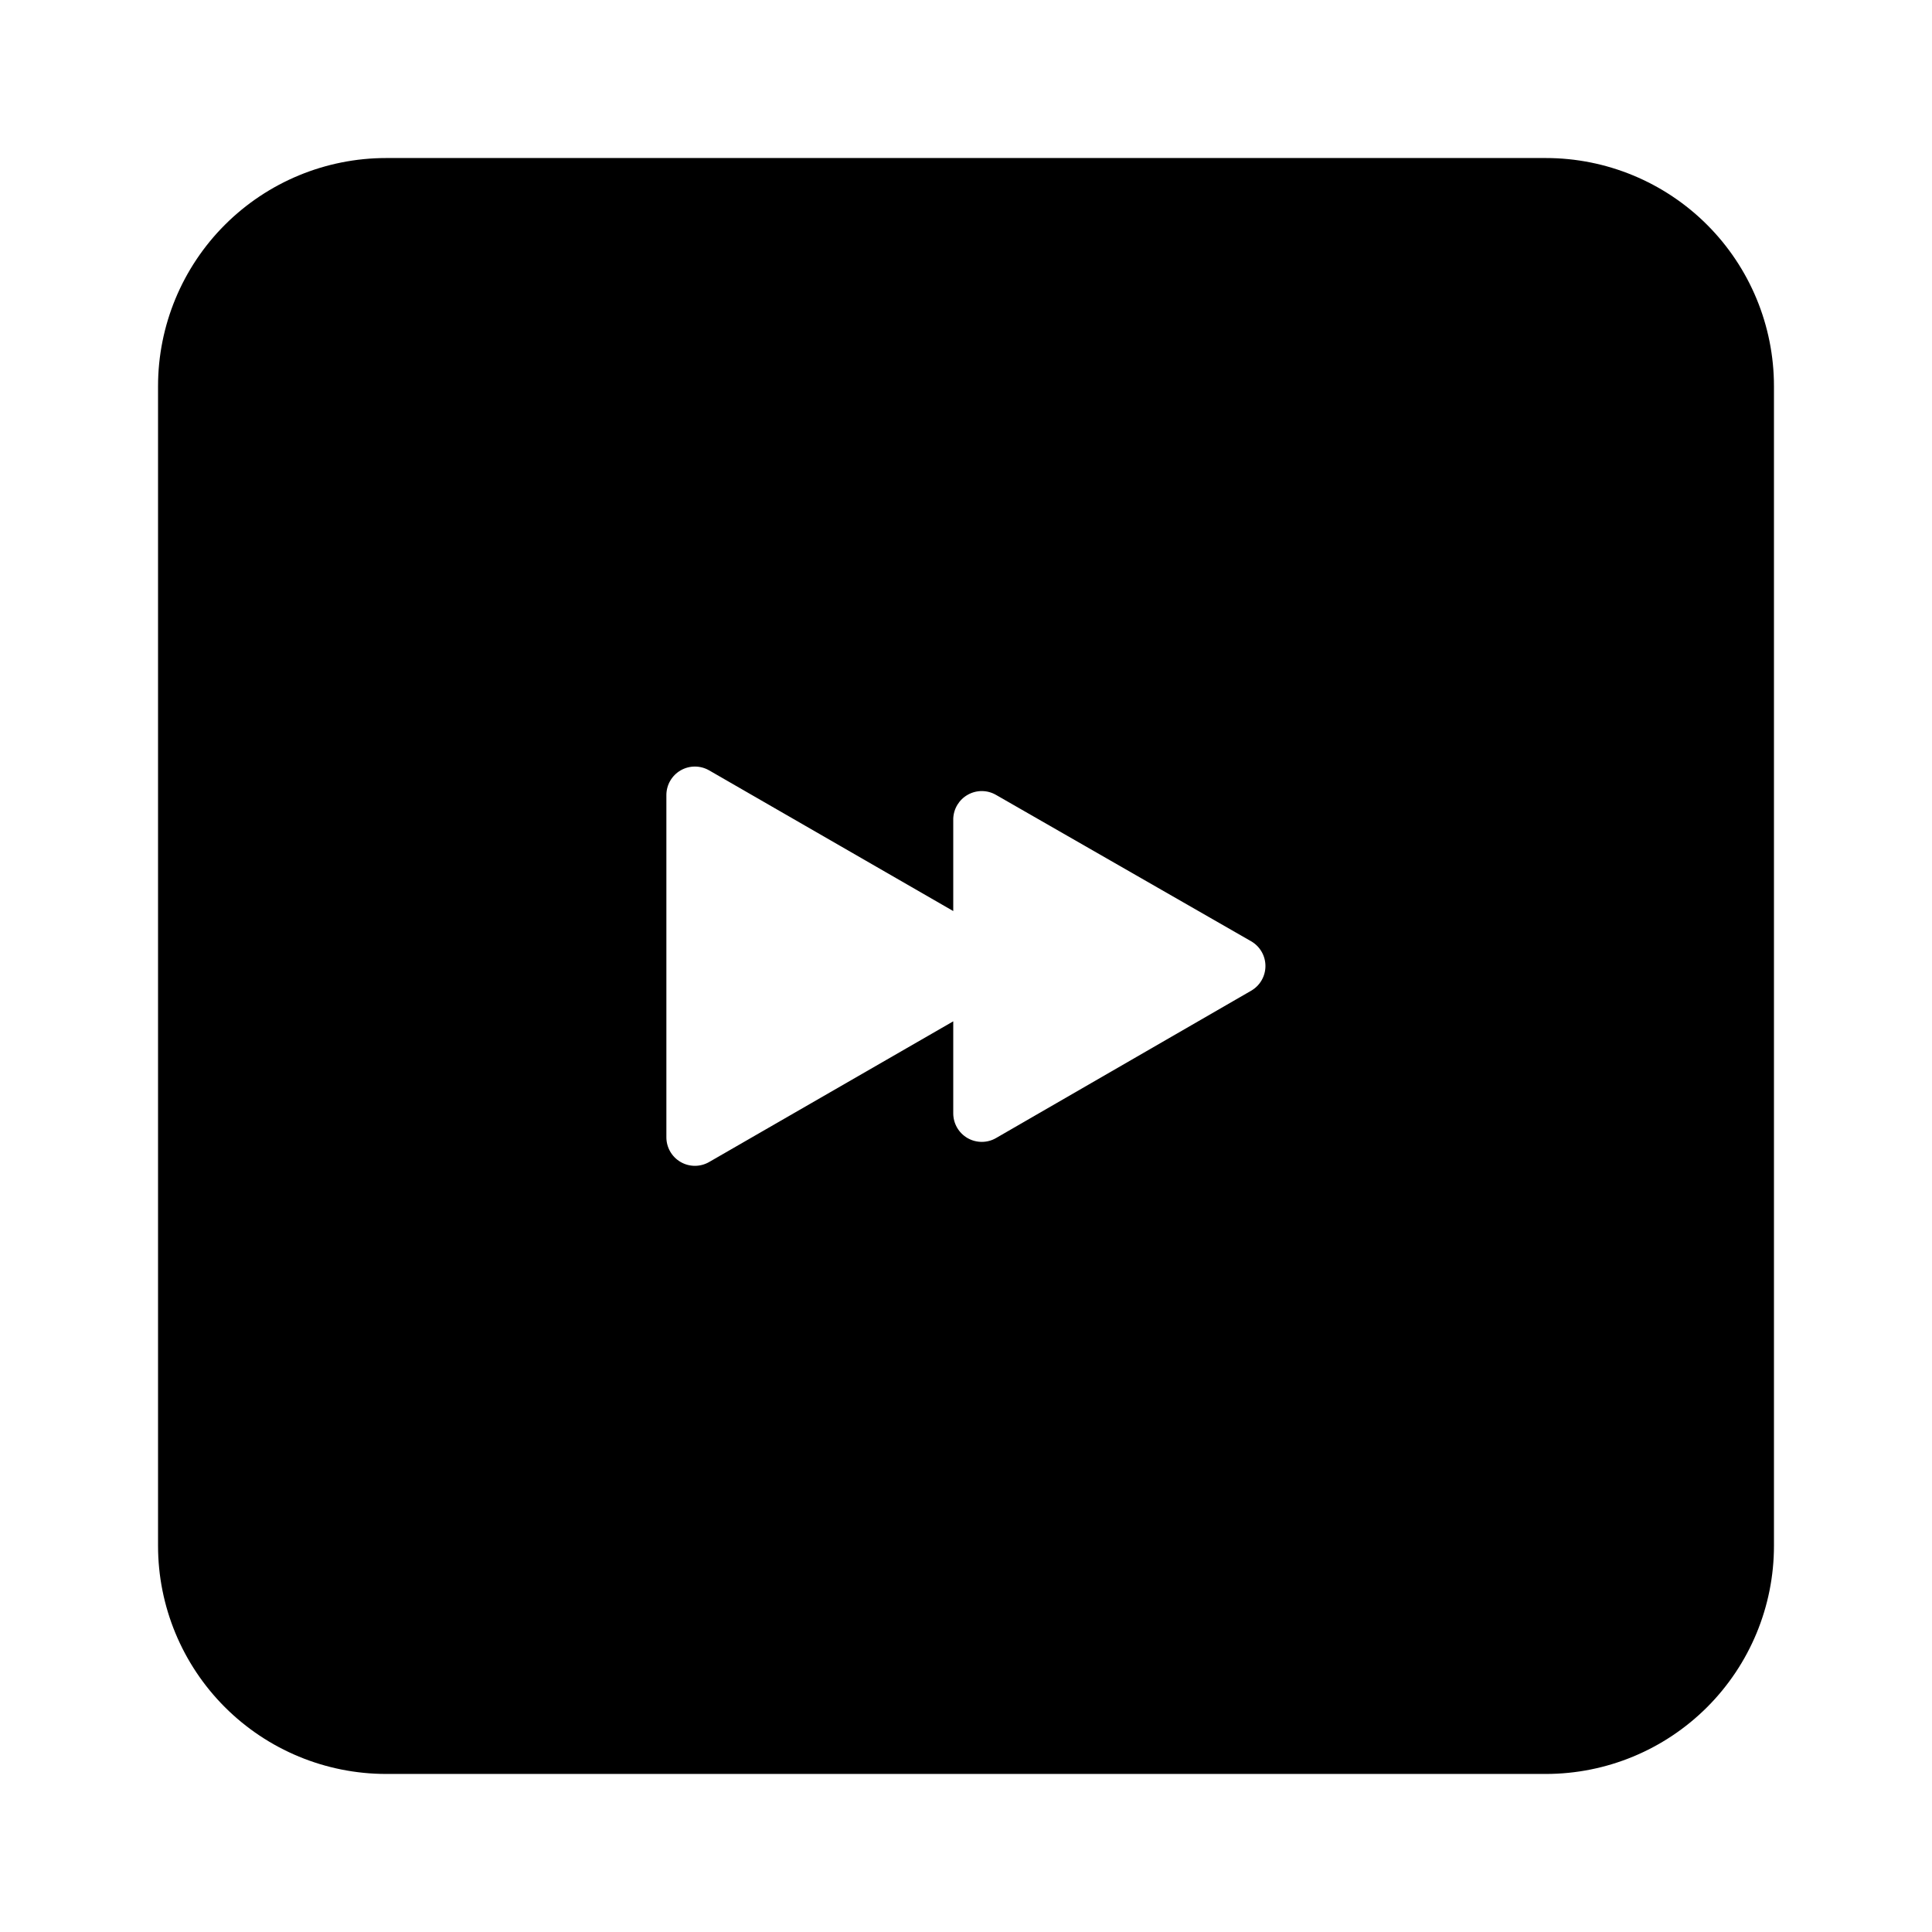<?xml version="1.0" encoding="UTF-8"?>
<!-- Uploaded to: SVG Repo, www.svgrepo.com, Generator: SVG Repo Mixer Tools -->
<svg fill="#000000" width="800px" height="800px" version="1.1" viewBox="144 144 512 512" xmlns="http://www.w3.org/2000/svg">
 <path d="m553.66 185.88h-307.32c-16.035 0-31.41 6.371-42.75 17.707-11.336 11.34-17.707 26.715-17.707 42.75v307.32c0 16.035 6.371 31.41 17.707 42.75 11.34 11.336 26.715 17.707 42.75 17.707h307.32c16.035 0 31.41-6.371 42.75-17.707 11.336-11.34 17.707-26.715 17.707-42.75v-307.32c0-16.035-6.371-31.41-17.707-42.75-11.34-11.336-26.715-17.707-42.75-17.707zm-78.09 220.67-67.613 39.047c-2.336 1.352-5.219 1.348-7.559 0-2.336-1.352-3.777-3.848-3.777-6.551v-24.383l-64.688 37.281c-2.348 1.355-5.238 1.352-7.582-0.016-2.34-1.363-3.773-3.875-3.754-6.586v-90.684c0.016-2.691 1.465-5.172 3.797-6.512 2.336-1.34 5.207-1.332 7.539 0.012l64.688 37.281v-24.484c0.09-2.656 1.562-5.07 3.887-6.359 2.32-1.293 5.152-1.27 7.449 0.062l67.613 38.793c2.344 1.348 3.785 3.848 3.785 6.551s-1.441 5.199-3.785 6.547z"/>
</svg>